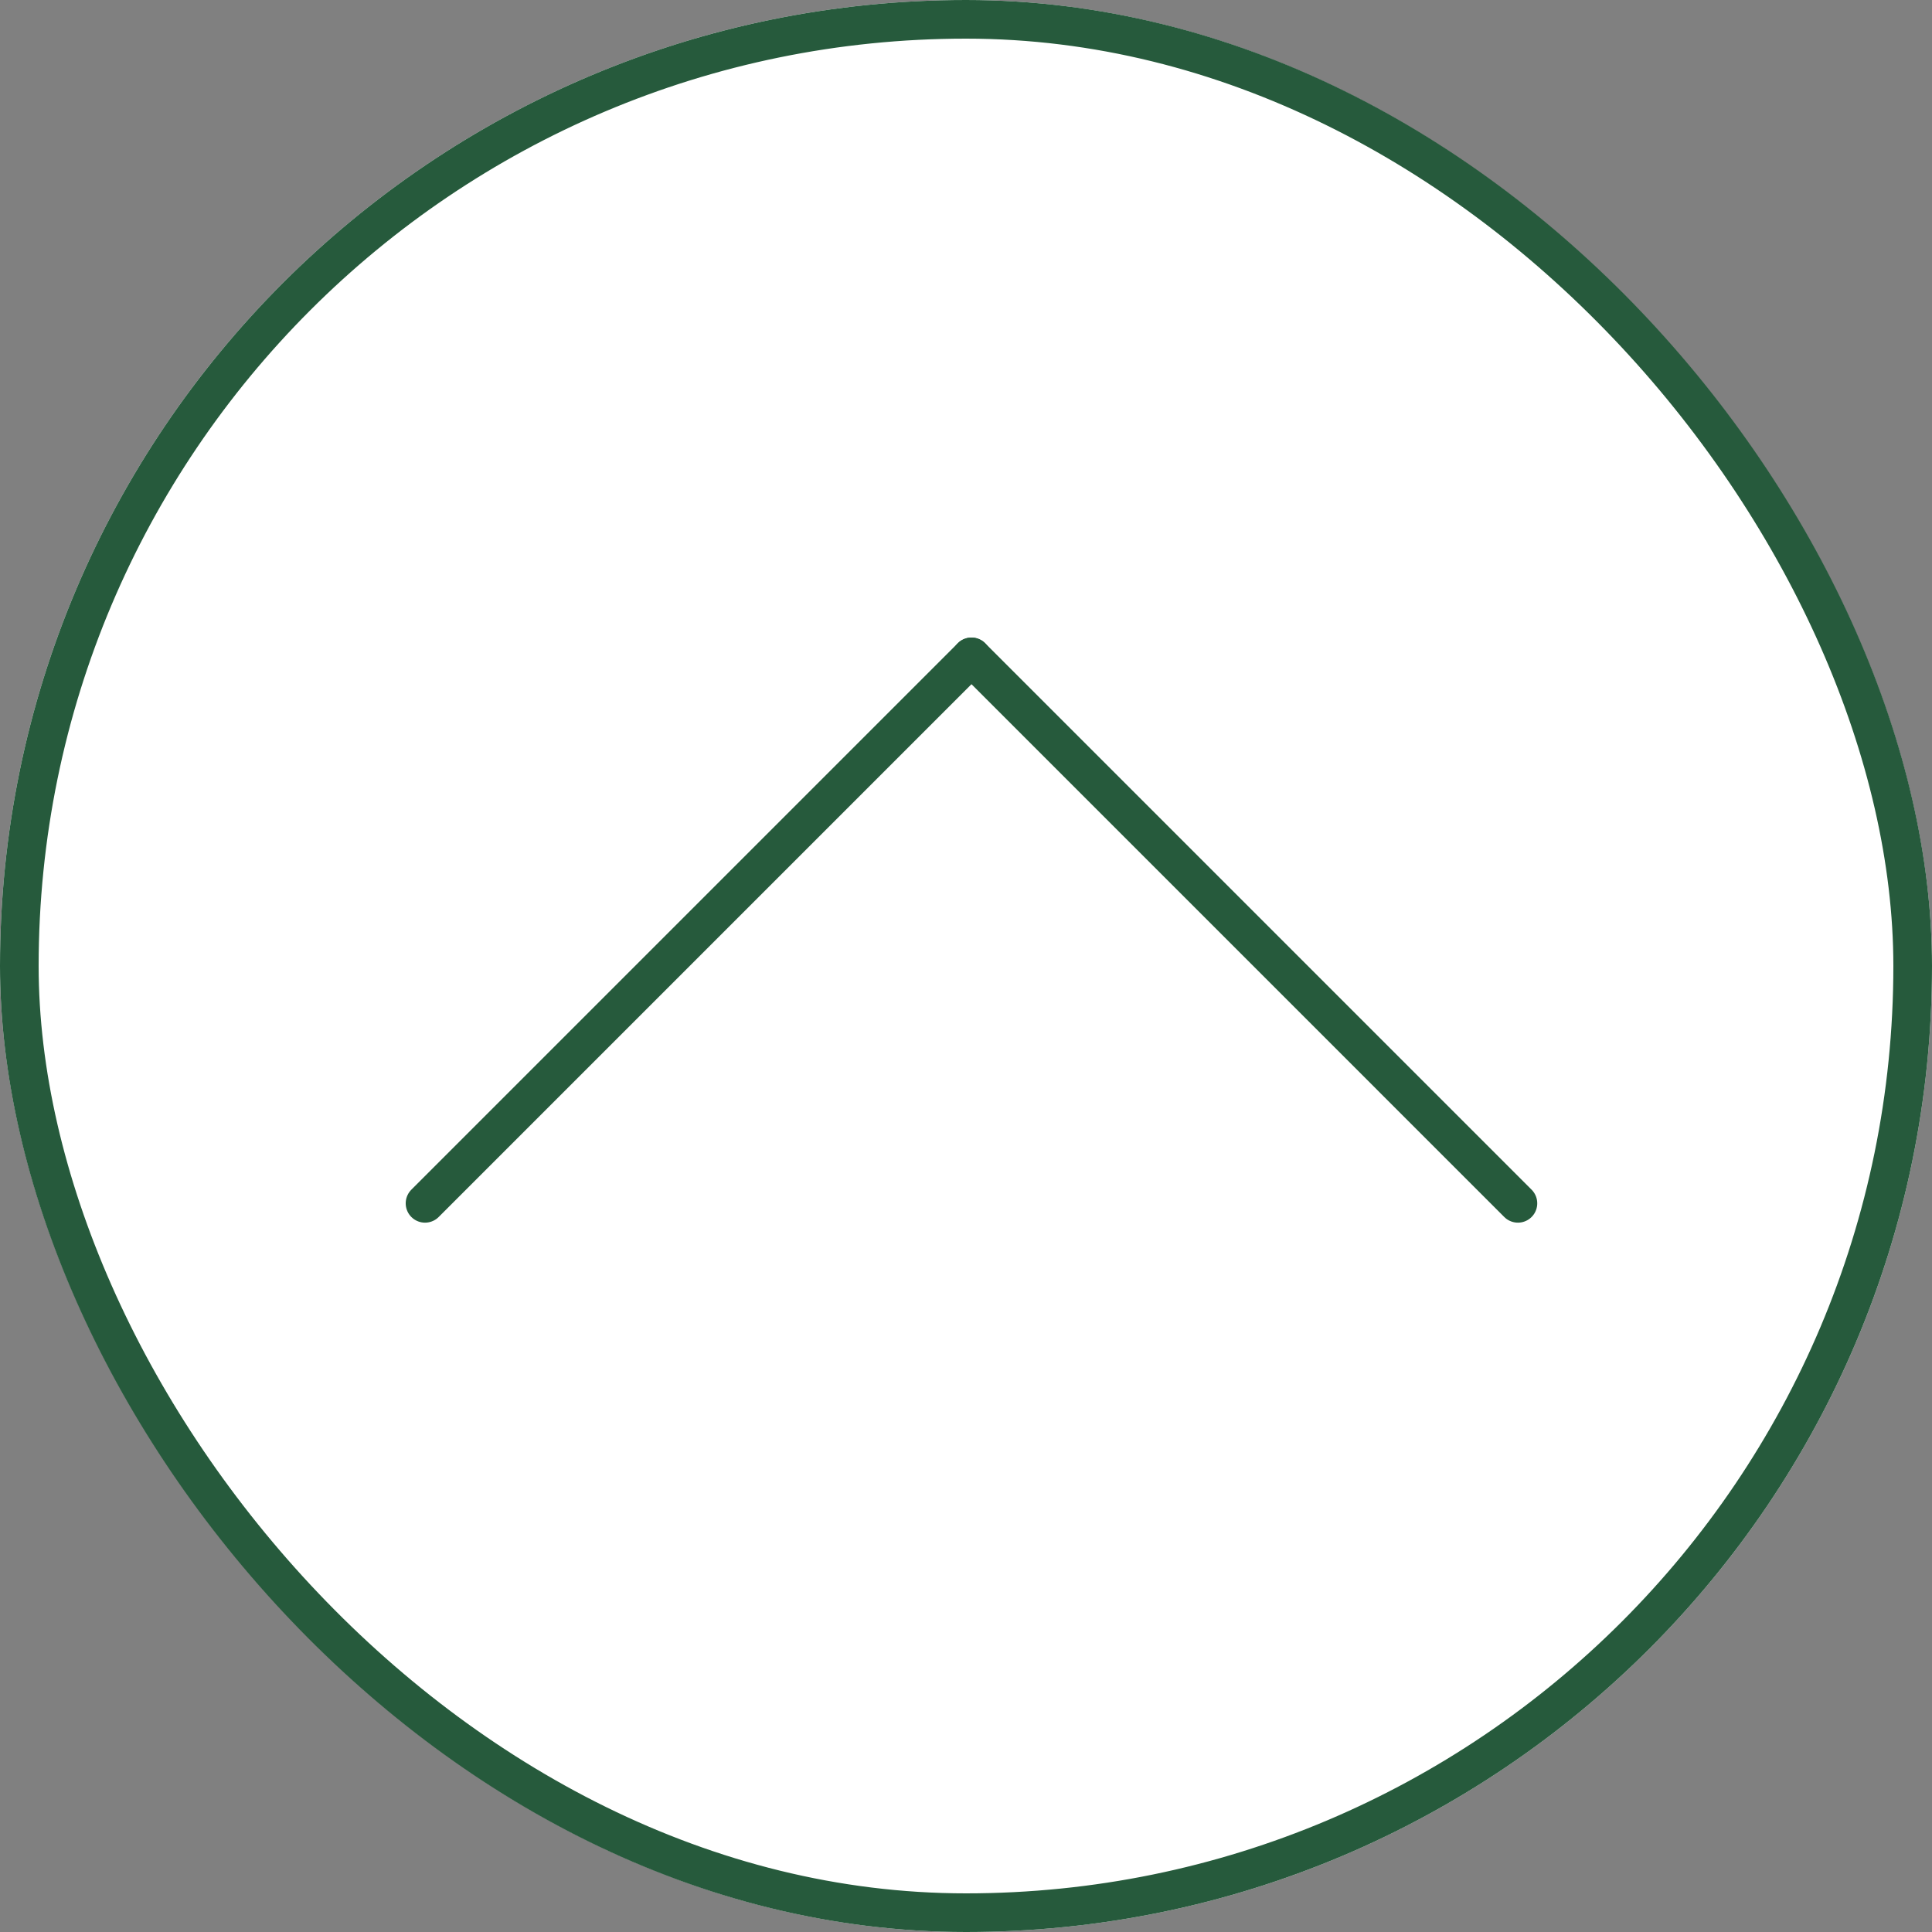 <svg xmlns="http://www.w3.org/2000/svg" width="50" height="50" viewBox="0 0 50 50">
  <rect x="0" y="0" width="50" height="50" fill="#808080" stroke="none"/>
  <g id="arrow-pagetop" transform="translate(-1307 -3076)">
    <g id="長方形_56" data-name="長方形 56" transform="translate(1307 3076)" fill="#fff" stroke="#265a3c" stroke-width="1">
      <rect width="50" height="50" rx="25" stroke="none"/>
      <rect x="0.5" y="0.5" width="49" height="49" rx="24.5" fill="none"/>
    </g>
    <g id="グループ_42" data-name="グループ 42" transform="translate(2532.809 13.55) rotate(45)">
      <line id="線_13" data-name="線 13" y2="20" transform="translate(1348.5 3026.5) rotate(90)" fill="none" stroke="#265a3c" stroke-linecap="round" stroke-width="1"/>
      <line id="線_14" data-name="線 14" y2="20" transform="translate(1328.5 3026.5)" fill="none" stroke="#265a3c" stroke-linecap="round" stroke-width="1"/>
    </g>
  </g>
</svg>
